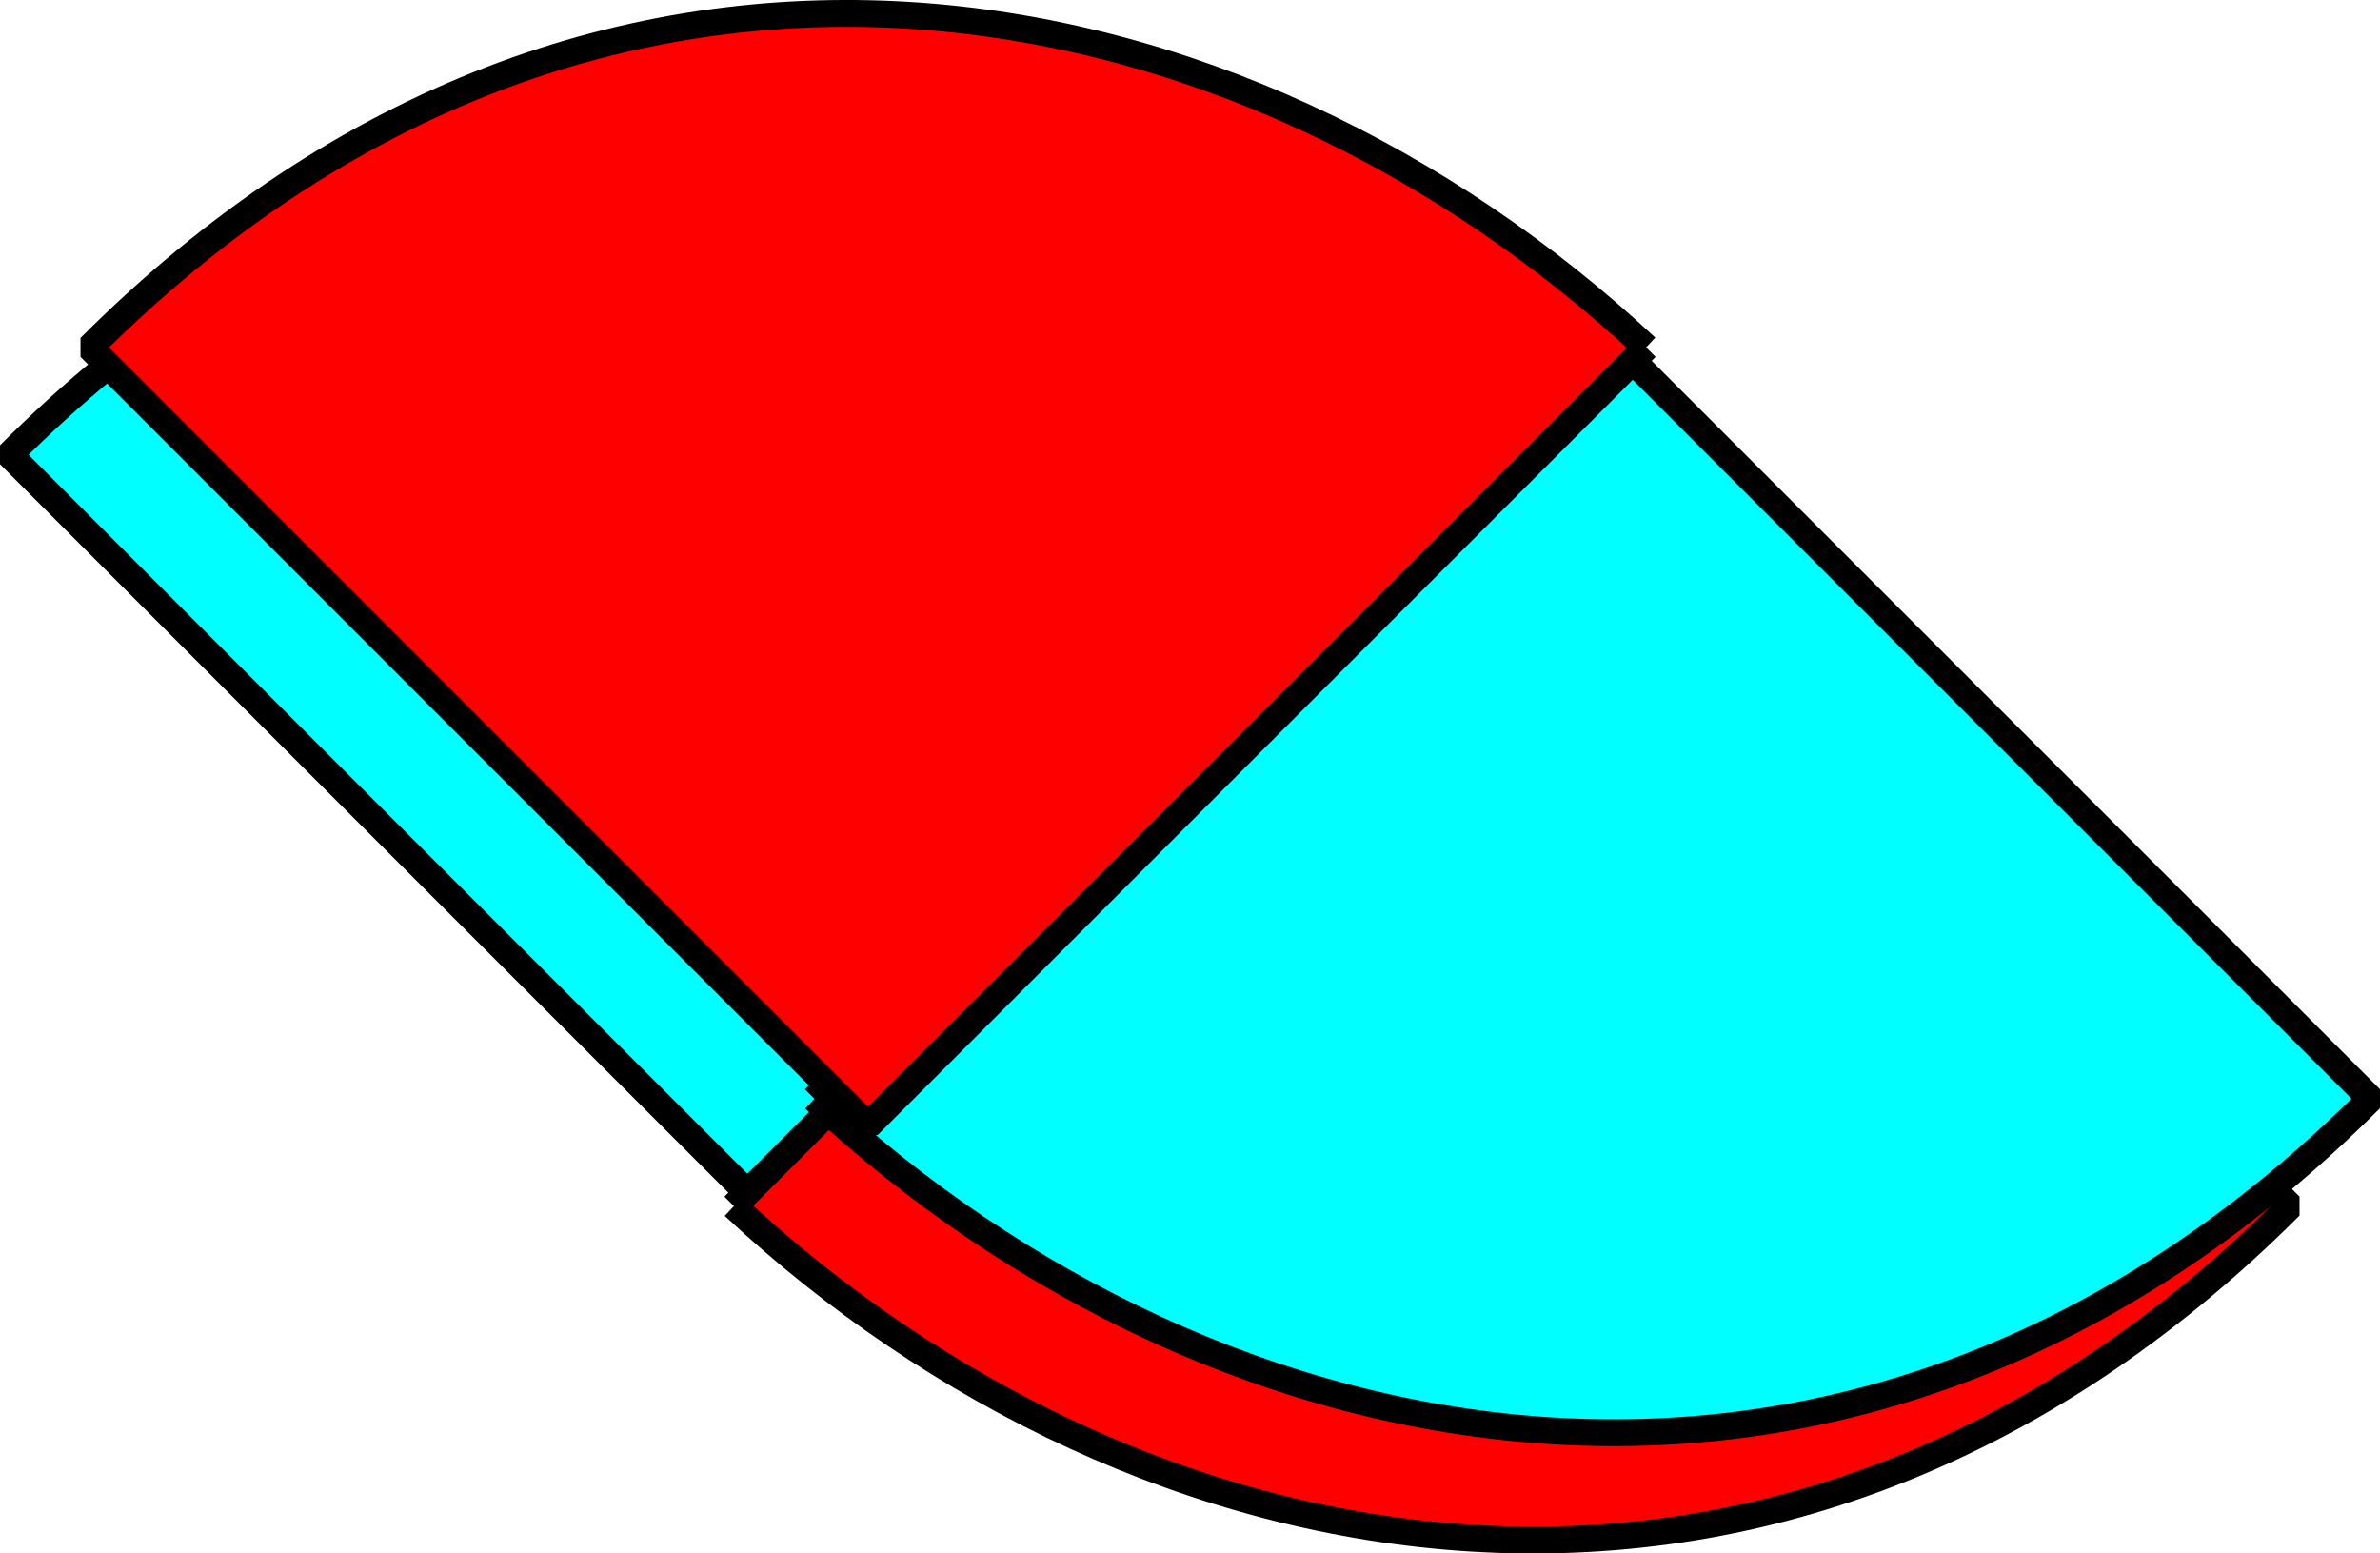<svg xmlns="http://www.w3.org/2000/svg" width="88.707" height="57.89" version="1.2"><g fill="none" fill-rule="evenodd" stroke="#000" stroke-linejoin="bevel" font-family="'Sans Serif'" font-size="12.5" font-weight="400"><path fill="#0ff" d="m58.354 16.945-29 29-29-29c19-19 43-14 58 0" vector-effect="non-scaling-stroke"/><path fill="red" d="m27.354 44.945 29-29 29 29c-19 19-43 14-58 0" vector-effect="non-scaling-stroke"/><path fill="#0ff" d="m30.354 40.945 29-29 29 29c-19 19-43 14-58 0" vector-effect="non-scaling-stroke"/><path fill="red" d="m61.354 12.945-29 29-29-29c19-19 43-14 58 0" vector-effect="non-scaling-stroke"/></g></svg>
